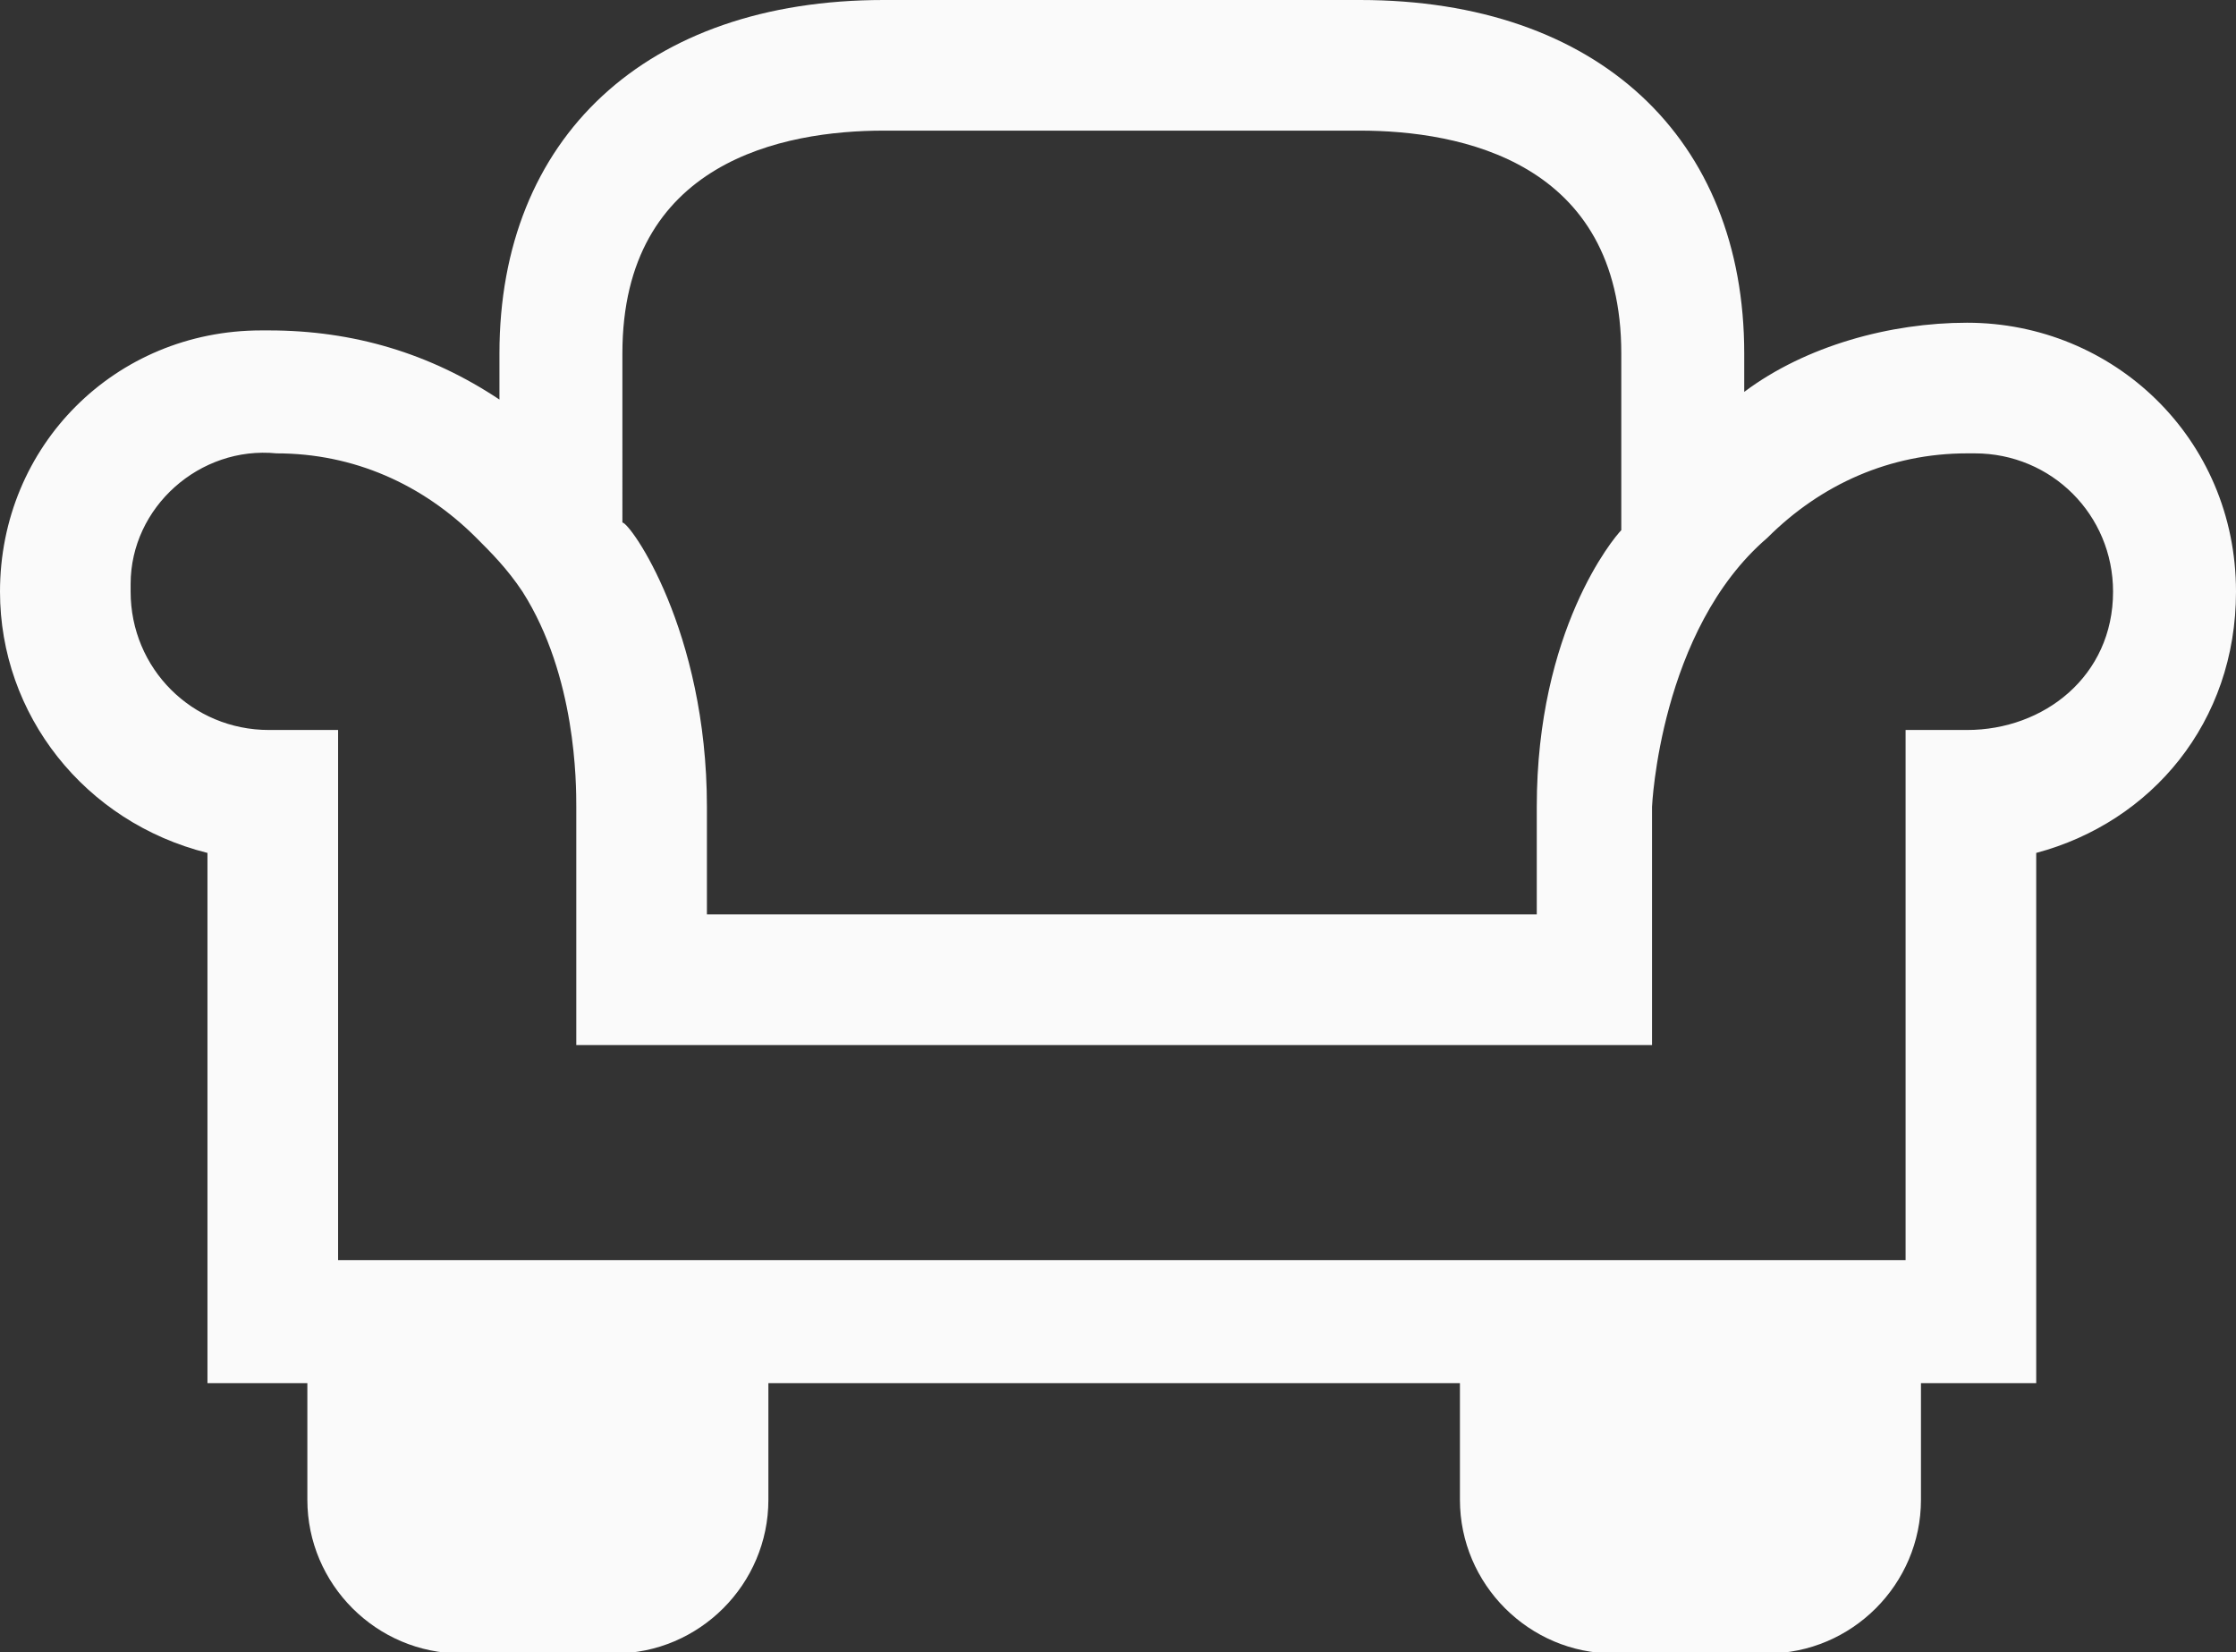 <?xml version="1.0" encoding="utf-8"?>
<!-- Generator: Adobe Illustrator 25.2.1, SVG Export Plug-In . SVG Version: 6.00 Build 0)  -->
<svg version="1.1" id="Layer_1" xmlns="http://www.w3.org/2000/svg" xmlns:xlink="http://www.w3.org/1999/xlink" x="0px"
	y="0px" viewBox="0 0 29.1 21.5" style="enable-background:new 0 0 29.1 21.5;" xml:space="preserve">
	<rect x="0" y="0" width="29.1" height="21.5" fill="#333333" stroke="none"/>
	<style type="text/css">
		.st0 {
			fill: #FAFAFA;
		}
	</style>
	<g transform="translate(4 17.518)">
		<path class="st0" d="M0,0h6l0,0v2c0,1.1-0.9,2-2,2H2C0.9,4,0,3.1,0,2V0L0,0z" />
		<path class="st0" d="M15,0h6l0,0v2c0,1.1-0.9,2-2,2h-2c-1.1,0-2-0.9-2-2V0L15,0z" />
	</g>
	<path class="st0" d="M29.1,7.7L29.1,7.7c0-2-1.6-3.5-3.5-3.5l0,0c-1,0-2.1,0.3-2.9,0.9V4.6c0-2.8-1.9-4.6-5-4.6h-6.2
	c-3.1,0-5,1.8-5,4.6v0.6c-0.9-0.6-1.9-0.9-3-0.9l0,0c0,0,0,0-0.1,0C1.5,4.3,0,5.8,0,7.7c0,1.6,1.1,3,2.7,3.4V18h23.8v-6.9
	C28,10.7,29.1,9.4,29.1,7.7z M8.1,4.6c0-2.5,2.1-2.9,3.4-2.9h6.2c1.3,0,3.4,0.4,3.4,2.9v2.3C21,7,20,8.2,20,10.5l0,0
	c0,0.5,0,1,0,1.4H9.2c0-0.4,0-0.9,0-1.4c0-2.3-1-3.7-1.1-3.7C8.1,6.8,8.1,4.6,8.1,4.6z M25.6,9.5h-0.8v6.9H4.4V9.5H3.5
	c-1,0-1.8-0.8-1.8-1.8c0,0,0,0,0-0.1c0-1,0.9-1.8,1.9-1.7l0,0c1,0,1.9,0.4,2.6,1.1c0.2,0.2,0.4,0.4,0.6,0.7c0.7,1.1,0.7,2.5,0.7,2.8
	l0,0c0,0.4,0,0.8,0,1.2c0,0.6,0,1.1,0,1.1v0.8h14l0,0l0,0v-0.3v-0.5c0,0,0-1.2,0-2.3c0,0,0.1-2.3,1.5-3.5c0.7-0.7,1.6-1.1,2.6-1.1
	l0,0c0,0,0,0,0.1,0c1,0,1.8,0.8,1.8,1.8C27.5,8.8,26.6,9.5,25.6,9.5z" />
</svg>